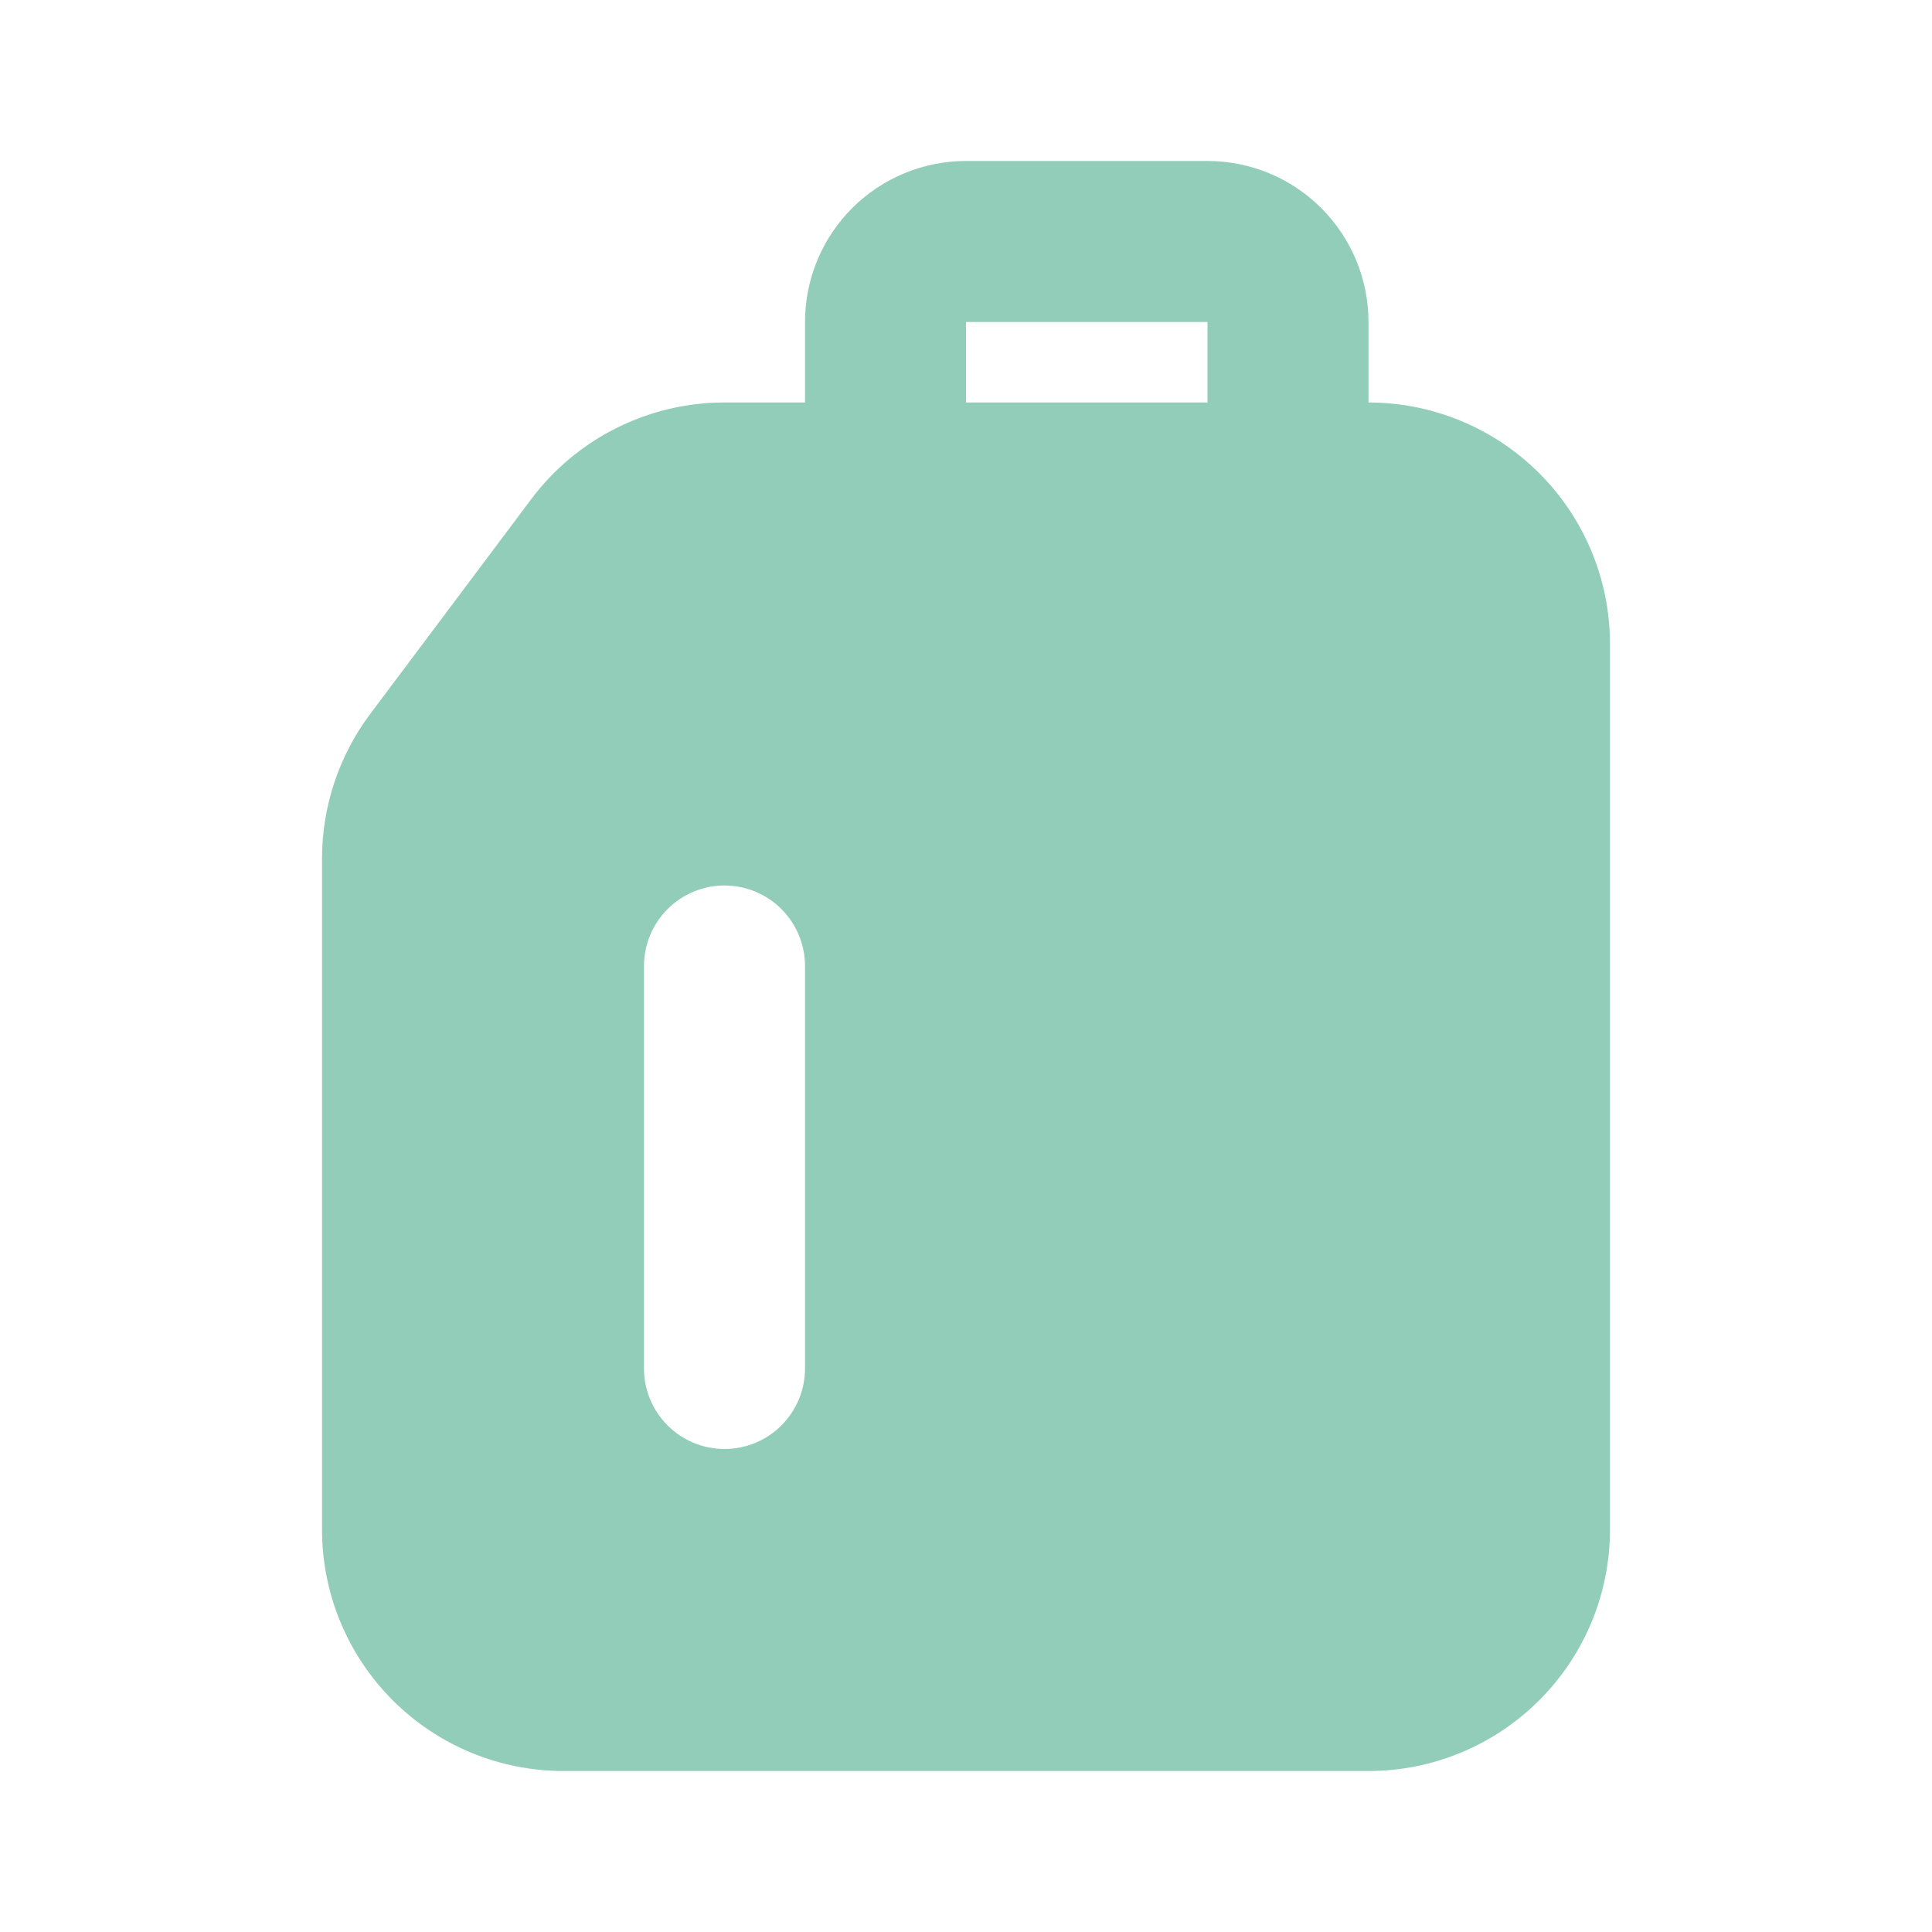 <?xml version="1.0" encoding="UTF-8"?>
<svg xmlns="http://www.w3.org/2000/svg" width="34" height="34" viewBox="0 0 34 34" fill="none">
  <path fill-rule="evenodd" clip-rule="evenodd" d="M17 2.833C16.249 2.833 15.528 3.132 14.996 3.663C14.465 4.195 14.167 4.915 14.167 5.667V7.083H12.75C12.09 7.083 11.44 7.237 10.849 7.532C10.259 7.827 9.746 8.255 9.35 8.783L6.517 12.562C5.965 13.297 5.667 14.192 5.667 15.112V26.917C5.667 28.044 6.114 29.125 6.911 29.922C7.708 30.719 8.789 31.167 9.917 31.167H24.083C25.21 31.167 26.291 30.719 27.088 29.922C27.886 29.125 28.333 28.044 28.333 26.917V11.333C28.333 10.206 27.886 9.125 27.088 8.328C26.291 7.531 25.21 7.083 24.083 7.083V5.667C24.083 4.915 23.785 4.195 23.253 3.663C22.722 3.132 22.001 2.833 21.25 2.833H17ZM21.25 7.083V5.667H17V7.083H21.25ZM14.167 17C14.167 16.624 14.017 16.264 13.752 15.998C13.486 15.733 13.126 15.583 12.75 15.583C12.374 15.583 12.014 15.733 11.748 15.998C11.483 16.264 11.333 16.624 11.333 17V24.083C11.333 24.459 11.483 24.819 11.748 25.085C12.014 25.351 12.374 25.5 12.75 25.5C13.126 25.5 13.486 25.351 13.752 25.085C14.017 24.819 14.167 24.459 14.167 24.083V17Z" fill="#91CDB9"></path>
</svg>
